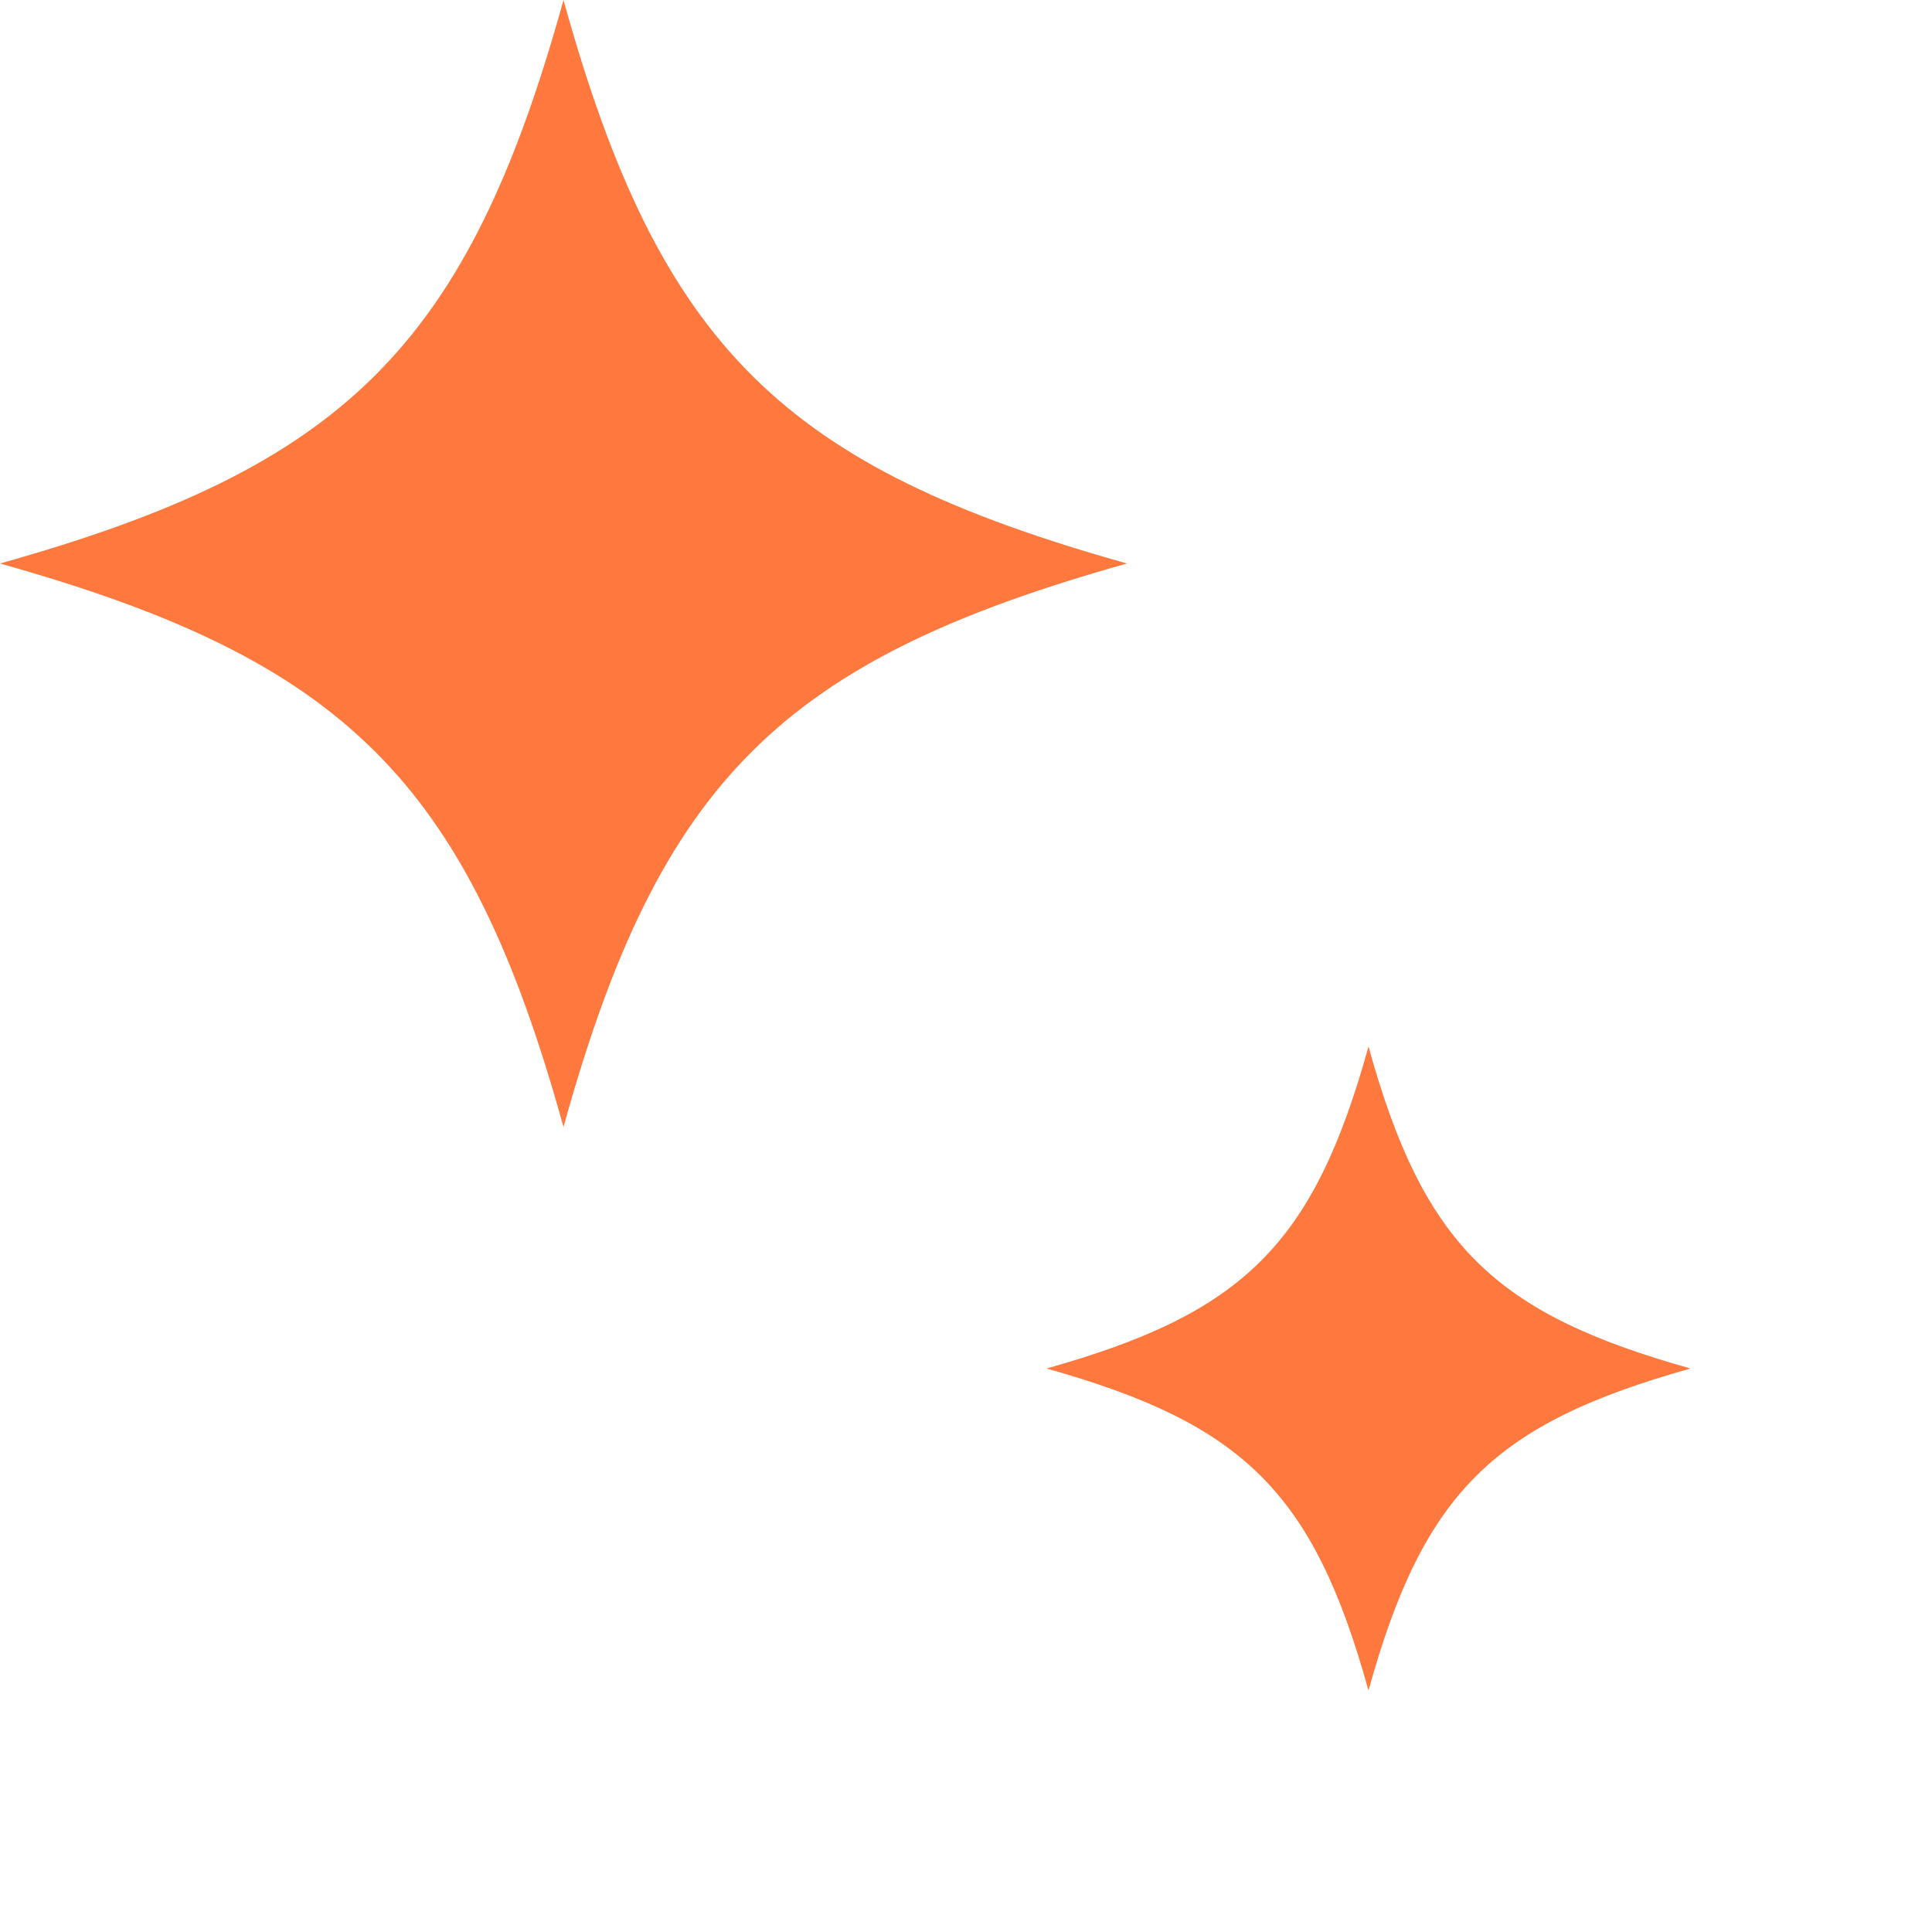 <svg width="66" height="66" viewBox="0 0 66 66" fill="none" xmlns="http://www.w3.org/2000/svg">
<g clip-path="url(#clip0_4445_47062)">
<path d="M46.75 57.75C44.869 50.952 42.446 48.63 35.75 46.75C42.446 44.87 44.869 42.548 46.75 35.75C48.631 42.548 51.054 44.87 57.75 46.75C51.054 48.63 48.631 50.952 46.75 57.75ZM19.25 38.5C15.957 26.605 11.72 22.539 -3.36578e-06 19.25C11.72 15.961 15.957 11.895 19.25 5.94651e-06C22.543 11.895 26.779 15.961 38.5 19.25C26.779 22.539 22.543 26.605 19.25 38.5Z" fill="#FF793E"/>
</g>
<defs>
<clipPath id="clip0_4445_47062">
<rect width="66" height="66" fill="white" transform="matrix(1 -8.74228e-08 -8.74228e-08 -1 0 66)"/>
</clipPath>
</defs>
</svg>
